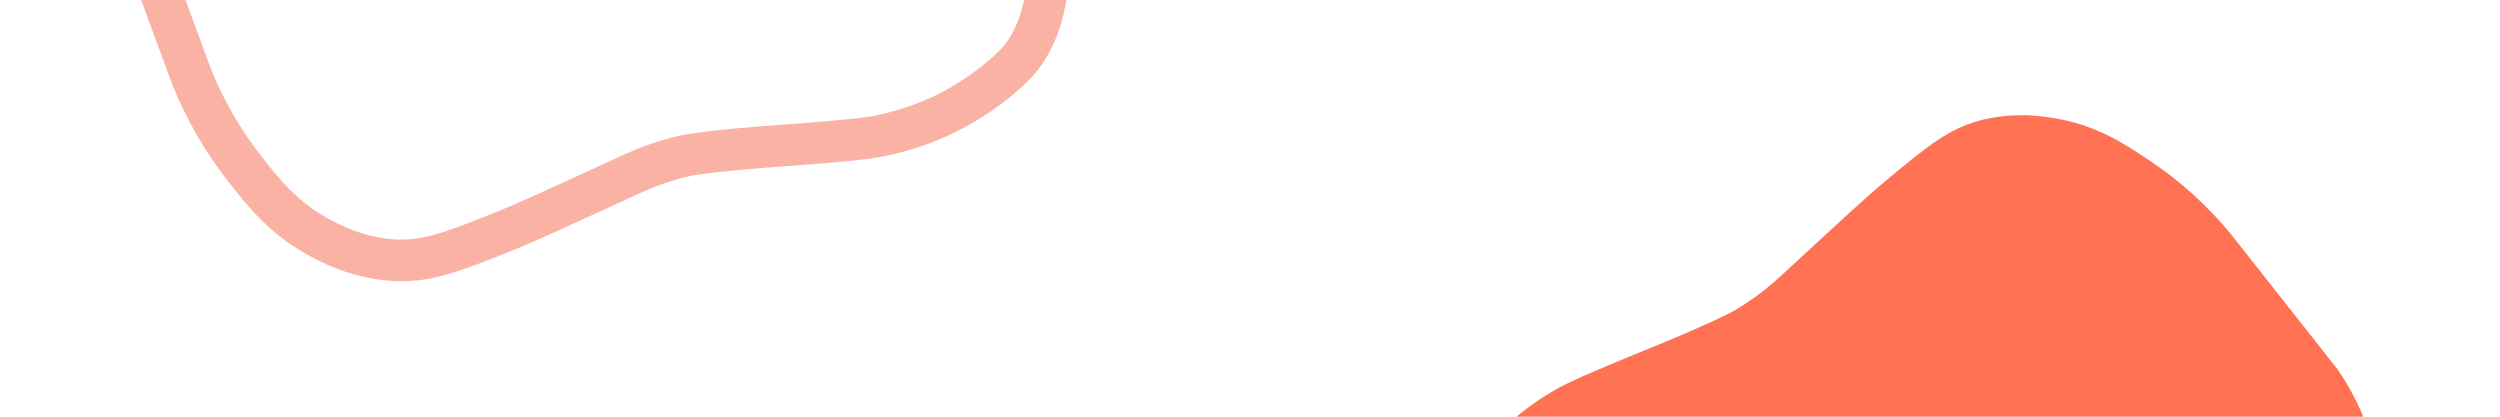 <svg xmlns="http://www.w3.org/2000/svg" width="2880" height="480" viewBox="0 0 2880 480" fill="none"><g clip-path="url(#clip0)"><path d="M579.271 267.128C605.689 256.575 643.733 239.062 719.801 204.044C735.361 196.882 756.605 187.04 786.781 180.039C792.918 178.608 804.839 176.038 851.833 171.667C891.539 167.966 903.263 167.916 950.729 163.855C995.126 160.044 1007.77 158.124 1022.83 154.543C1040.71 150.324 1058.21 144.616 1075.16 137.479C1123.44 116.855 1158.93 85.758 1171.78 71.605C1219.7 18.823 1220.75 -93.431 1170.86 -204.456L1139.02 -272.991C1119.26 -315.825 1089.9 -353.351 1053.29 -382.555L768.064 -609.135C718.06 -648.864 657.847 -669.648 597.909 -667.898C537.972 -666.147 482.136 -641.892 440.099 -599.493L212.131 -369.212C179.556 -336.385 156.659 -294.026 145.919 -246.675C135.178 -199.325 136.958 -148.754 151.151 -100.393L220.255 87.088C235.451 125.34 255.97 161.174 281.186 193.492C303.11 221.498 325.84 250.504 366.824 273.039C379.827 280.131 409.825 296.234 450.475 299.515C489.493 302.606 519.983 290.823 579.271 267.128Z" stroke="#FAB2A4" stroke-width="48" stroke-miterlimit="10"></path><path d="M2172.02 208.54C2150.17 226.752 2119.42 255.182 2057.92 312.026C2045.35 323.652 2028.19 339.587 2001.66 355.585C1996.27 358.845 1985.73 364.98 1942.4 383.683C1905.79 399.492 1894.66 403.169 1850.78 421.723C1809.74 439.09 1798.31 444.831 1785.1 452.897C1769.41 462.442 1754.54 473.286 1740.62 485.32C1701.1 519.877 1676.98 560.431 1669.14 577.868C1639.91 642.89 1673.66 749.957 1755.47 840.084L1806.96 895.398C1839.01 930.012 1878.54 956.606 1922.39 973.045L2263.75 1100.21C2323.59 1122.5 2387.28 1123.63 2443.73 1103.41C2500.18 1083.19 2545.77 1042.85 2572.62 989.518L2718.11 699.981C2738.92 658.683 2747.58 611.317 2743.14 562.967C2738.69 514.618 2721.35 467.081 2692.88 425.489L2569.14 268.607C2542.85 236.937 2512.24 209.215 2478.26 186.29C2448.75 166.446 2418.15 145.9 2372.21 137.158C2357.65 134.44 2324.14 128.413 2284.47 137.876C2246.41 147.015 2221.07 167.657 2172.02 208.54Z" fill="#FF7254"></path></g><defs><clipPath id="clip0"><rect width="2880" height="480" fill="white"></rect></clipPath></defs></svg>